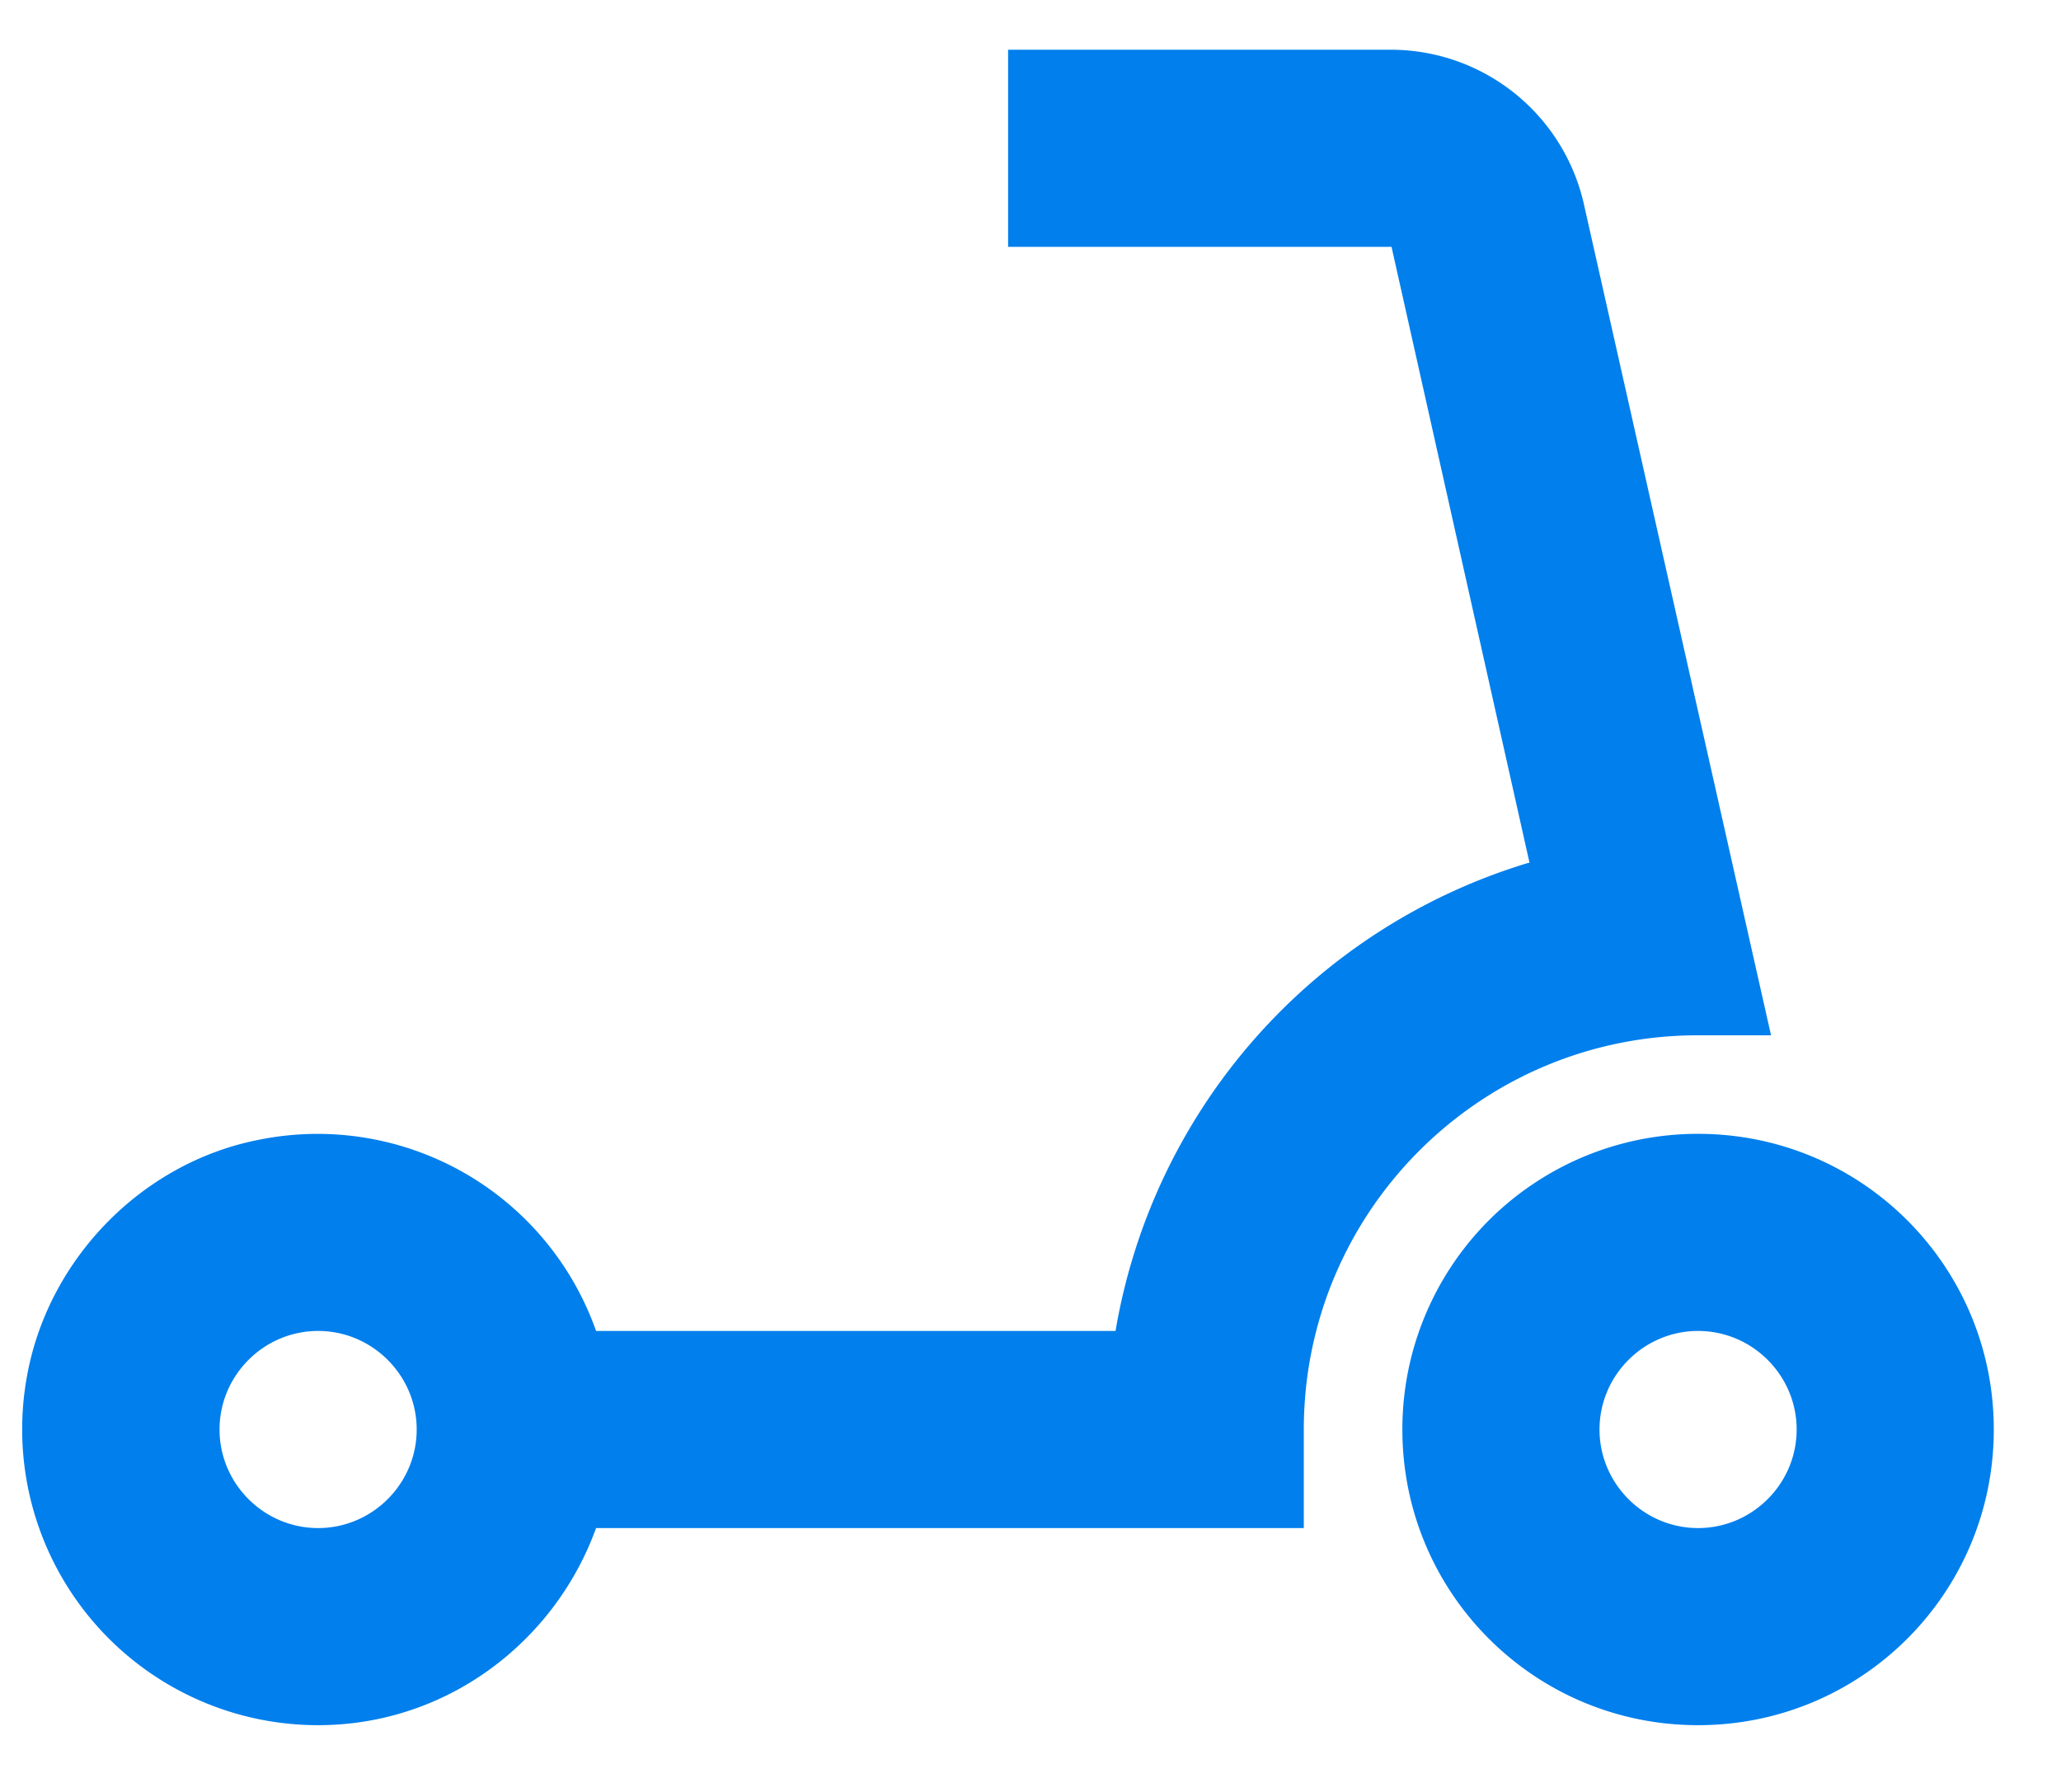 <svg width="23" height="20" viewBox="0 0 23 20" xmlns="http://www.w3.org/2000/svg"><path d="M6.652 17.055h7.898v-1.1c0-2.43 1.969-4.4 4.4-4.4h.814l-2.09-9.284A2.21 2.21 0 0015.529.555H11.25v2.2h4.279l1.54 6.875h-.011a6.609 6.609 0 00-4.609 5.225H6.652a3.296 3.296 0 00-3.762-2.134c-1.298.253-2.343 1.32-2.585 2.618a3.302 3.302 0 003.245 3.916c1.43 0 2.64-.924 3.102-2.2m-3.102 0c-.605 0-1.1-.495-1.1-1.1 0-.605.495-1.1 1.1-1.1.605 0 1.1.495 1.1 1.1 0 .605-.495 1.1-1.1 1.1m15.4-4.4a3.296 3.296 0 00-3.3 3.3c0 1.826 1.474 3.3 3.3 3.3 1.826 0 3.3-1.474 3.3-3.3 0-1.826-1.474-3.3-3.3-3.3m0 4.4c-.605 0-1.1-.495-1.1-1.1 0-.605.495-1.1 1.1-1.1.605 0 1.1.495 1.1 1.1 0 .605-.495 1.1-1.1 1.1z" fill="#007FED" fill-rule="evenodd"/></svg>